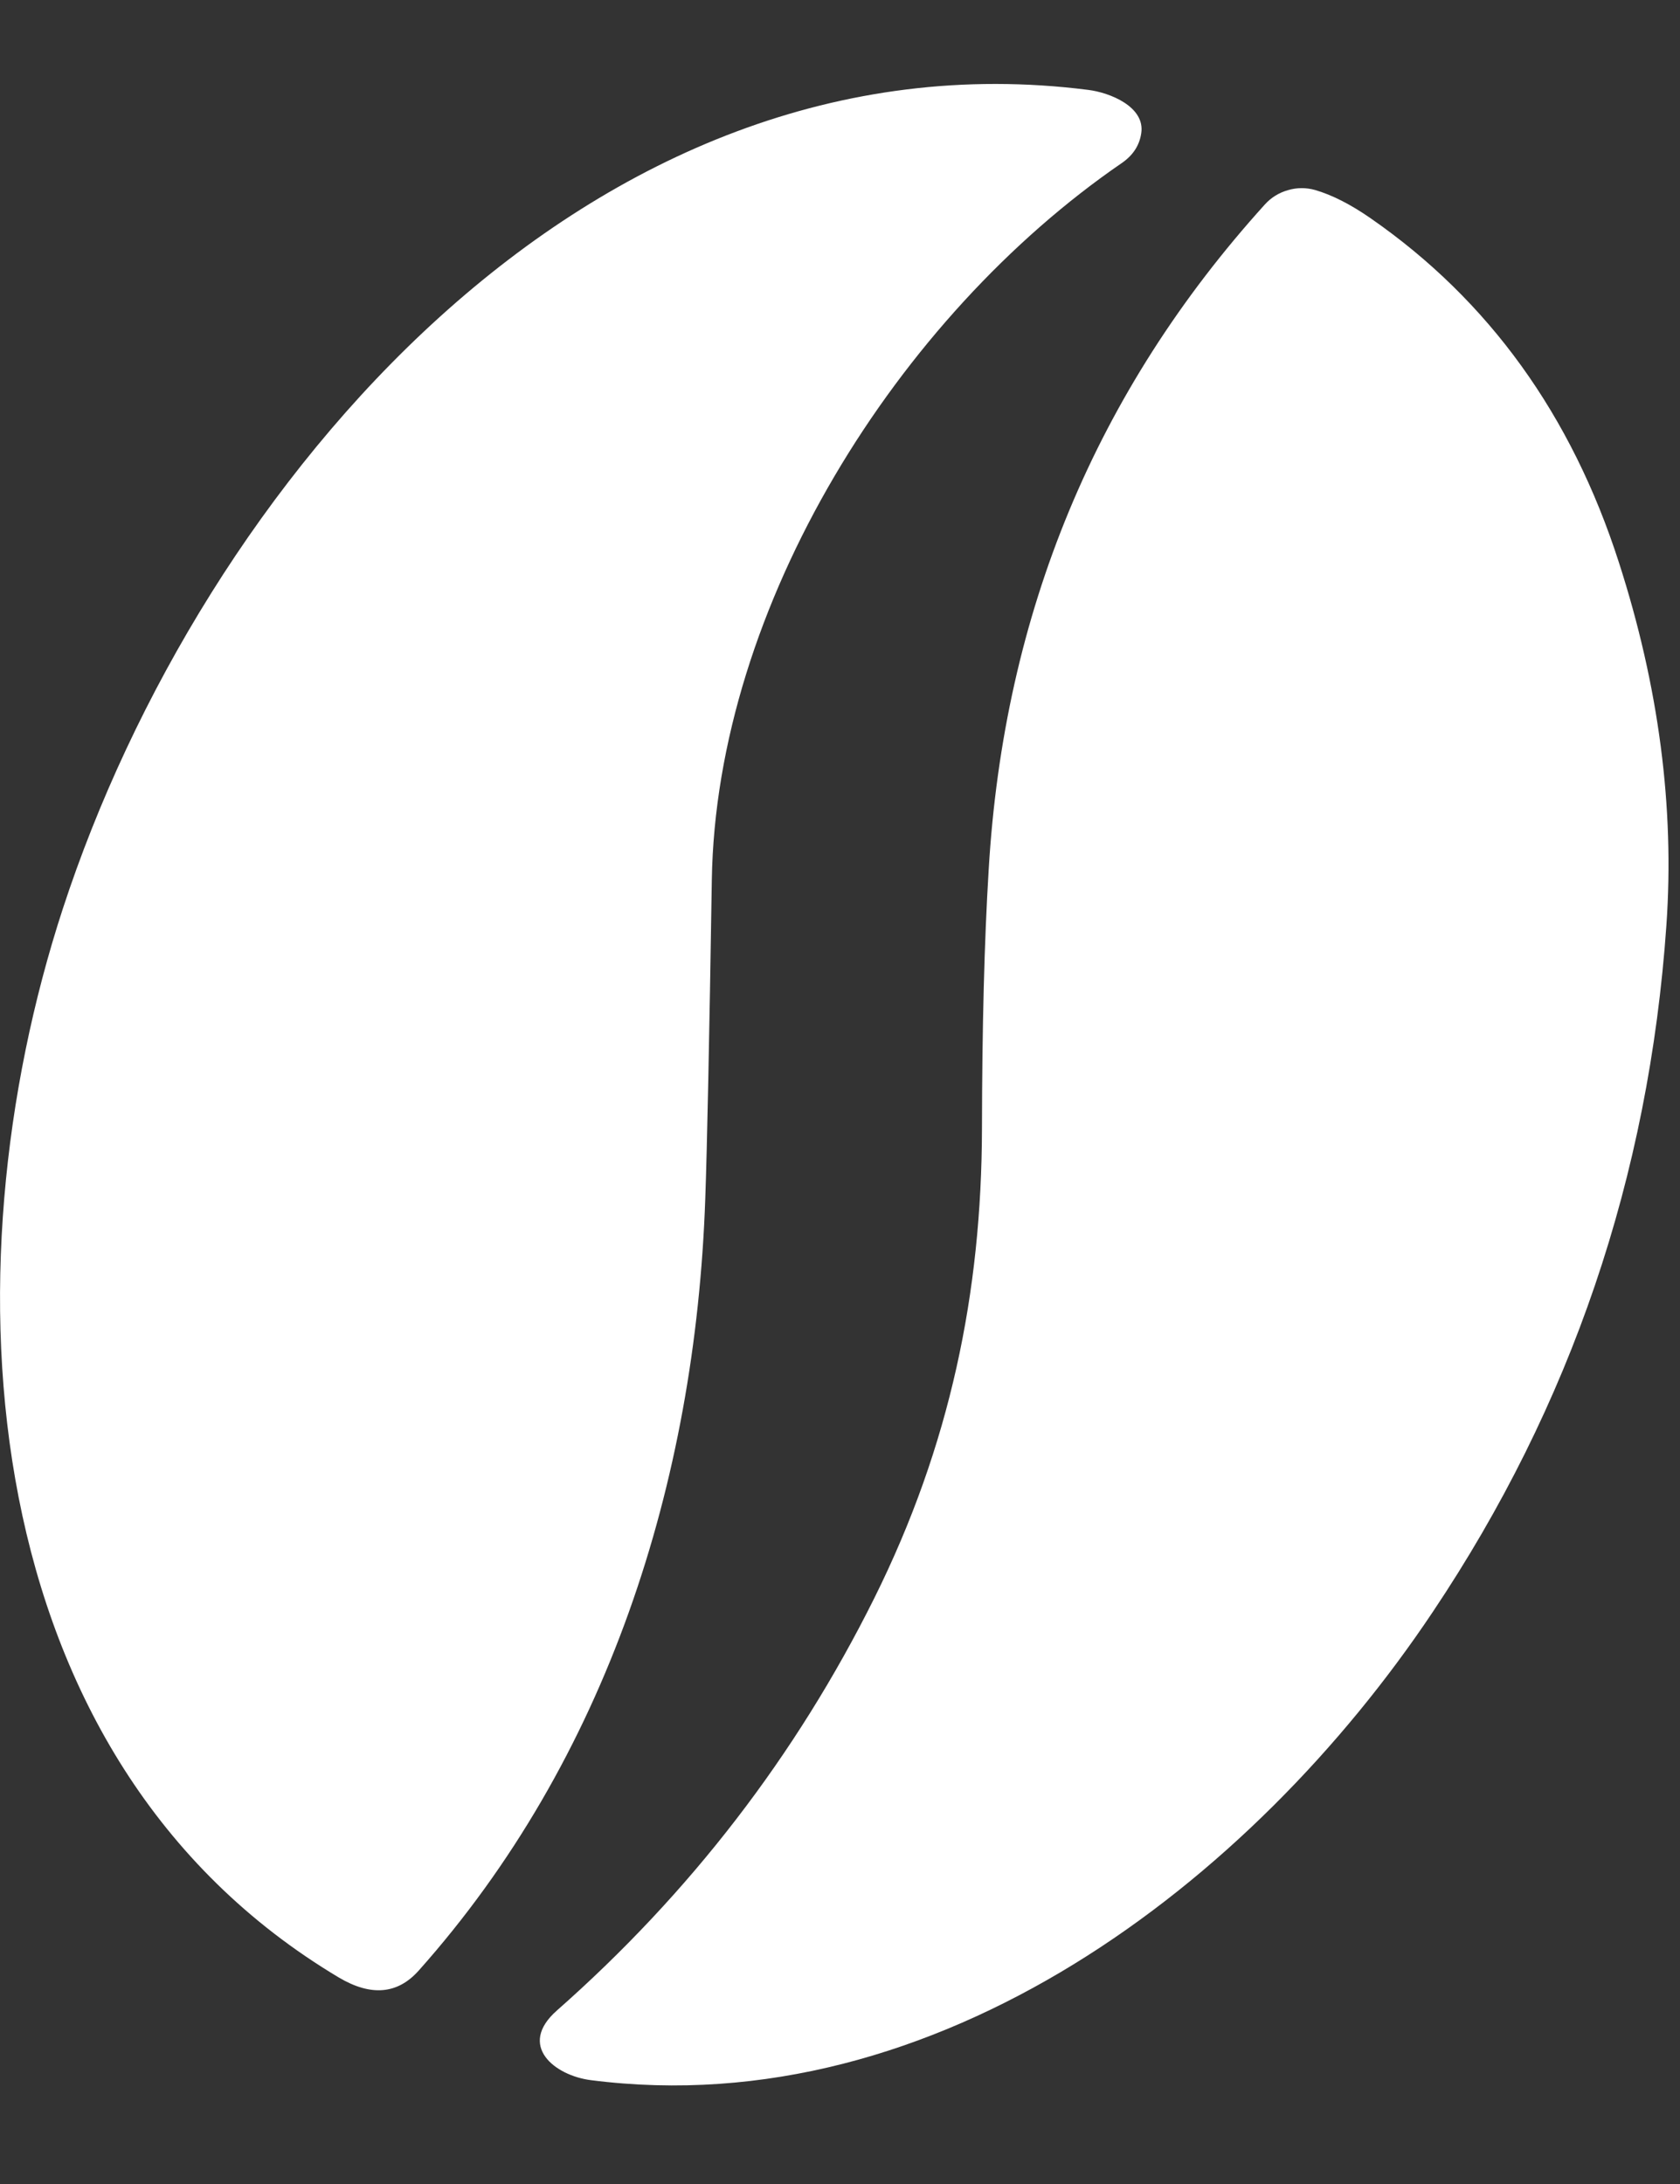<svg width="10" height="13" viewBox="0 0 10 13" fill="none" xmlns="http://www.w3.org/2000/svg">
<rect x="0" y="0" width="10" height="13" fill="#333333" stroke="none"/>
<path d="M6.793 0.794C6.782 0.867 6.743 0.925 6.678 0.97C5.344 1.885 4.262 3.606 4.237 5.239C4.222 6.194 4.209 6.826 4.198 7.136C4.139 8.828 3.613 10.472 2.492 11.73C2.366 11.871 2.208 11.884 2.017 11.771C-0.168 10.467 -0.333 7.575 0.374 5.409C1.198 2.888 3.503 0.157 6.477 0.535C6.607 0.551 6.818 0.636 6.793 0.794Z" fill="white"/>
<path d="M3.518 12.382C3.302 12.355 3.078 12.177 3.314 11.968C4.108 11.268 4.738 10.449 5.204 9.513C5.656 8.604 5.843 7.693 5.845 6.719C5.846 6.115 5.859 5.601 5.885 5.177C5.975 3.649 6.523 2.329 7.529 1.217C7.566 1.176 7.613 1.147 7.666 1.132C7.719 1.116 7.775 1.116 7.828 1.131C7.928 1.16 8.039 1.216 8.161 1.301C8.862 1.788 9.354 2.47 9.636 3.347C9.874 4.085 9.968 4.806 9.919 5.508C9.815 7.003 9.352 8.365 8.529 9.594C7.45 11.209 5.576 12.645 3.518 12.382Z" fill="white"/>
</svg>
